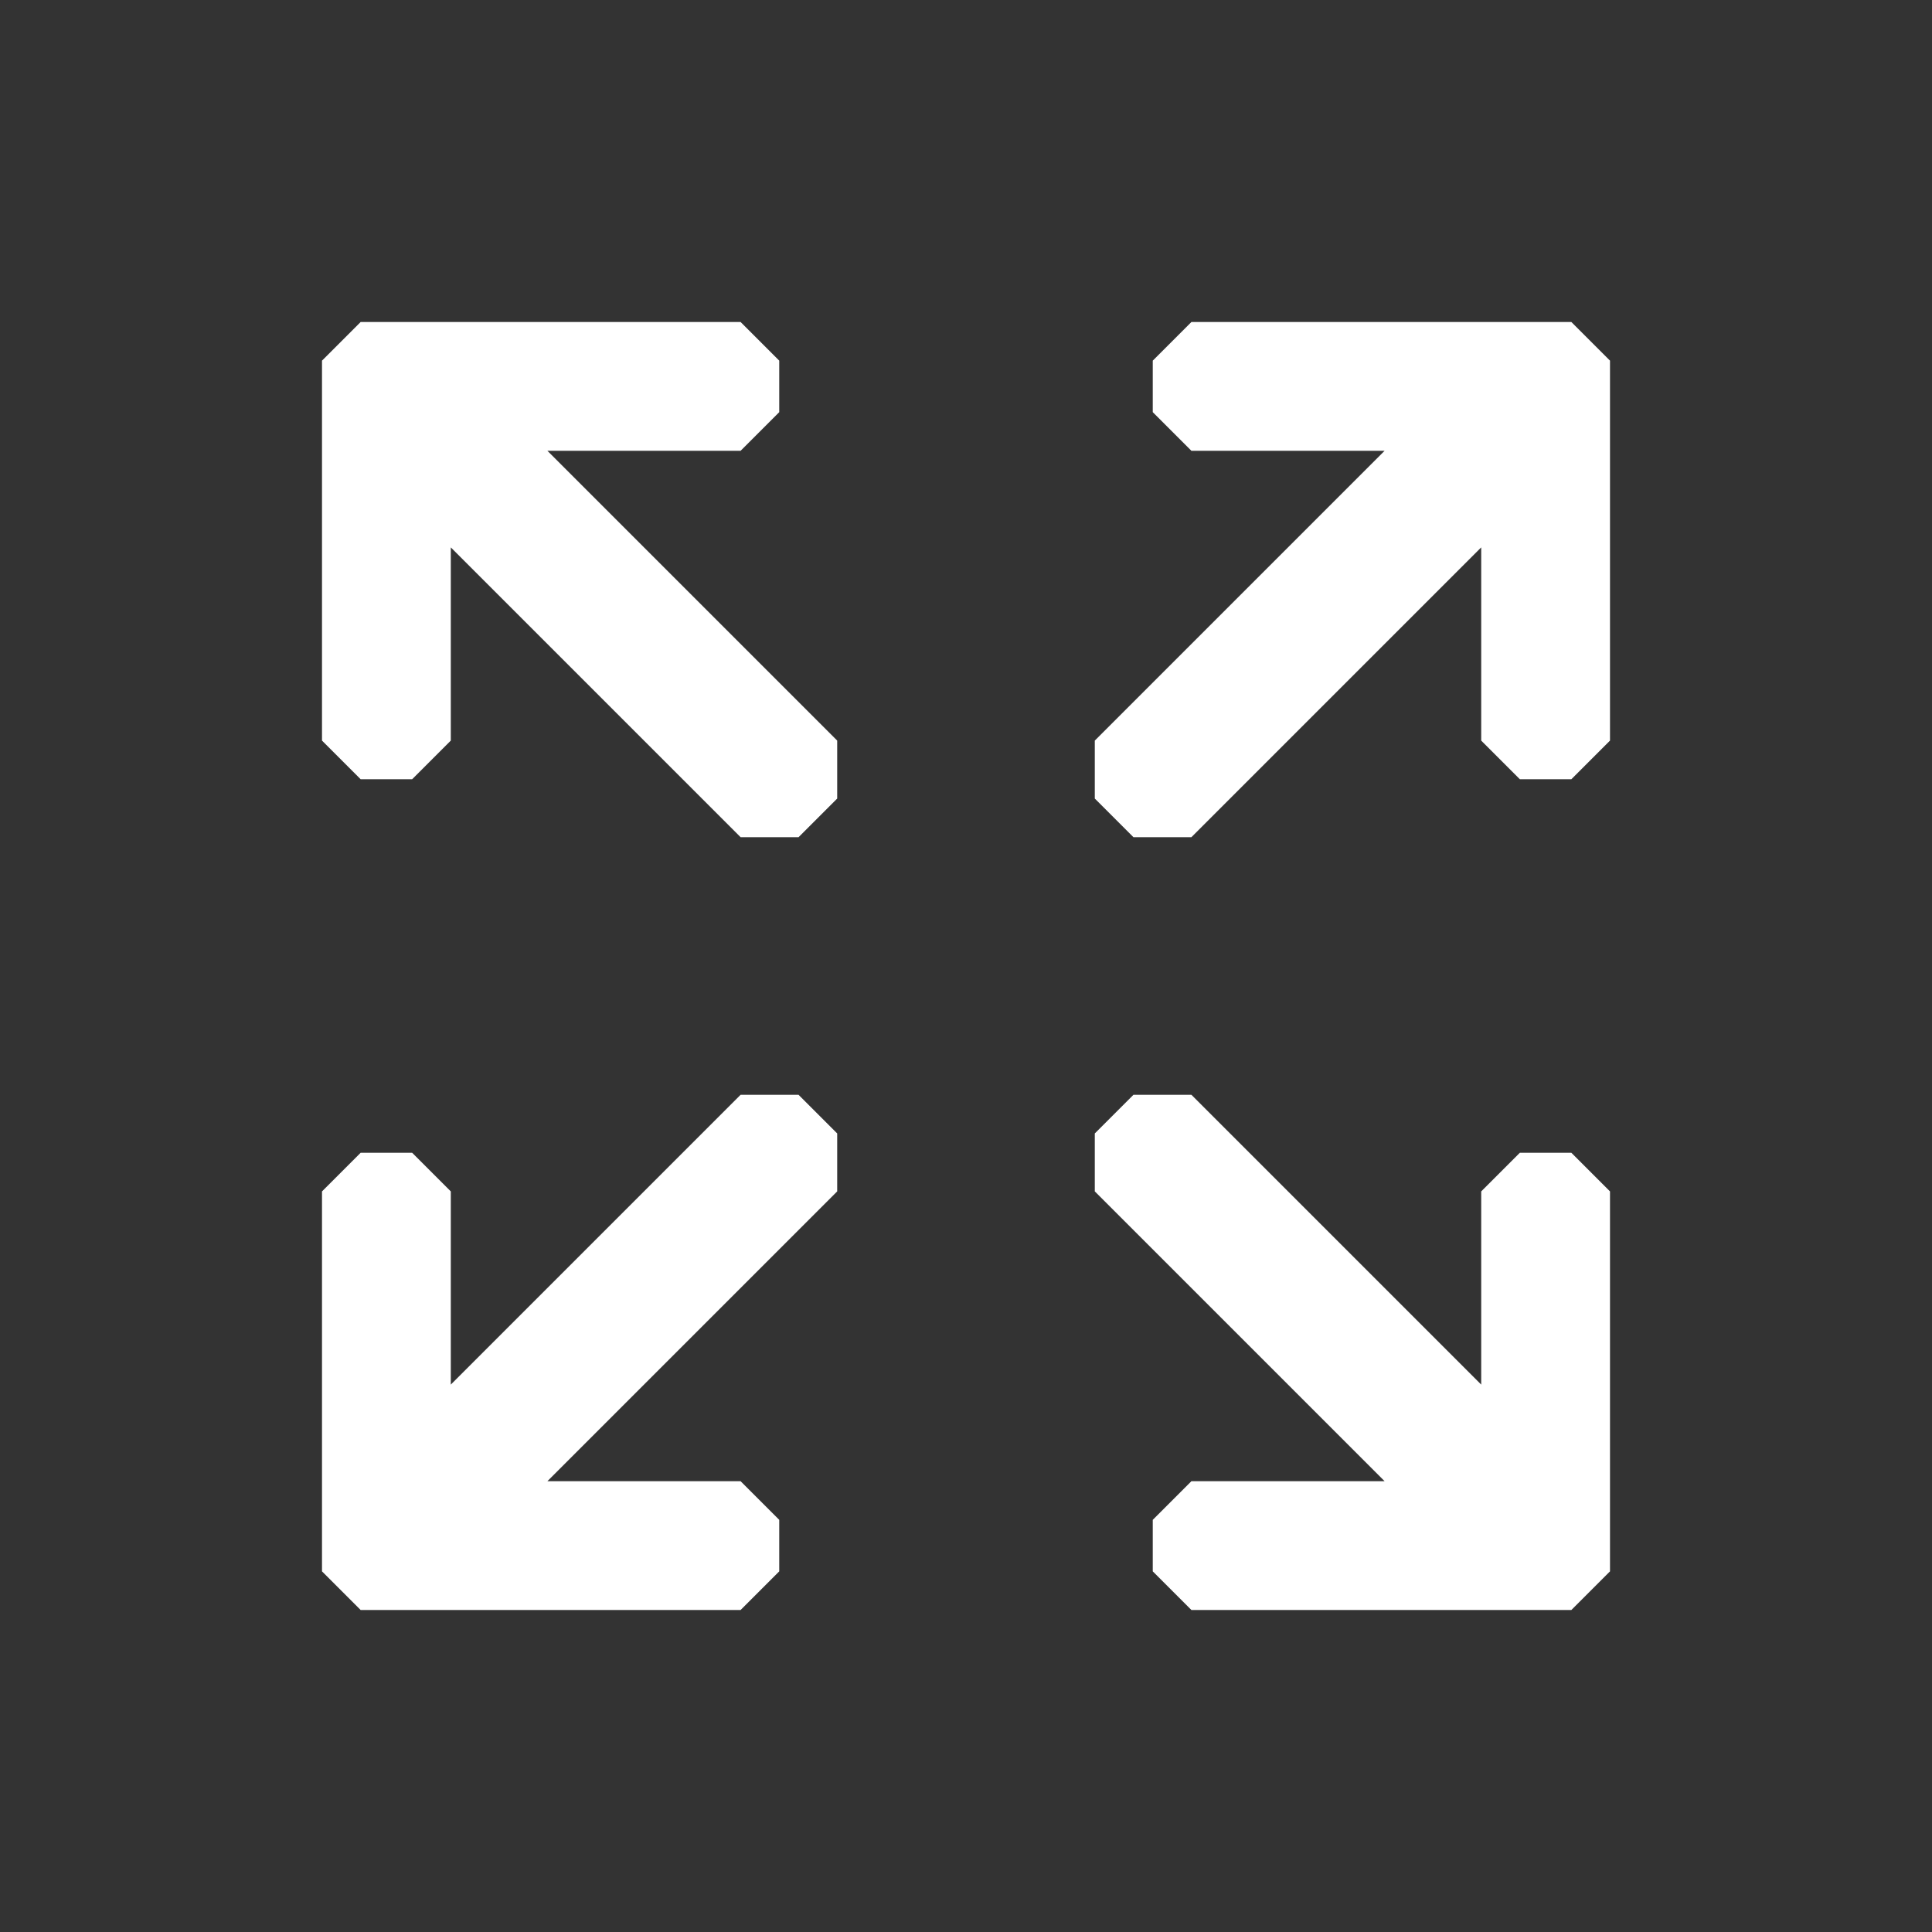 <?xml version="1.0" encoding="utf-8"?>
<!-- Generator: Adobe Illustrator 21.1.0, SVG Export Plug-In . SVG Version: 6.00 Build 0)  -->
<svg version="1.1" id="Layer_1" xmlns="http://www.w3.org/2000/svg" xmlns:xlink="http://www.w3.org/1999/xlink" x="0px" y="0px"
	 width="30px" height="30px" viewBox="0 0 30 30" style="enable-background:new 0 0 30 30;" xml:space="preserve">
<rect x="0" y="0" width="30" height="30" fill="#333333" stroke="none"/>
<style type="text/css">
	.st0{fill:#FFFFFF;}
</style>
<g>
	<polygon class="st0" points="11.5,13 7,8.5 7,11.5 6.4,12.1 5.6,12.1 5,11.5 5,5.6 5.6,5 11.5,5 12.1,5.6 12.1,6.4 11.5,7 8.5,7 
		13,11.5 13,12.4 12.4,13 	"/>
	<polygon class="st0" points="17.6,13 17,12.4 17,11.5 21.5,7 18.5,7 17.9,6.4 17.9,5.6 18.5,5 24.4,5 25,5.6 25,11.5 24.4,12.1 
		23.6,12.1 23,11.5 23,8.5 18.5,13 	"/>
	<polygon class="st0" points="5.6,25 5,24.4 5,18.5 5.6,17.9 6.4,17.9 7,18.5 7,21.5 11.5,17 12.4,17 13,17.6 13,18.5 8.5,23 
		11.5,23 12.1,23.6 12.1,24.4 11.5,25 	"/>
	<polygon class="st0" points="18.5,25 17.9,24.4 17.9,23.6 18.5,23 21.5,23 17,18.5 17,17.6 17.6,17 18.5,17 23,21.5 23,18.5 
		23.6,17.9 24.4,17.9 25,18.5 25,24.4 24.4,25 	"/>
</g>
</svg>
